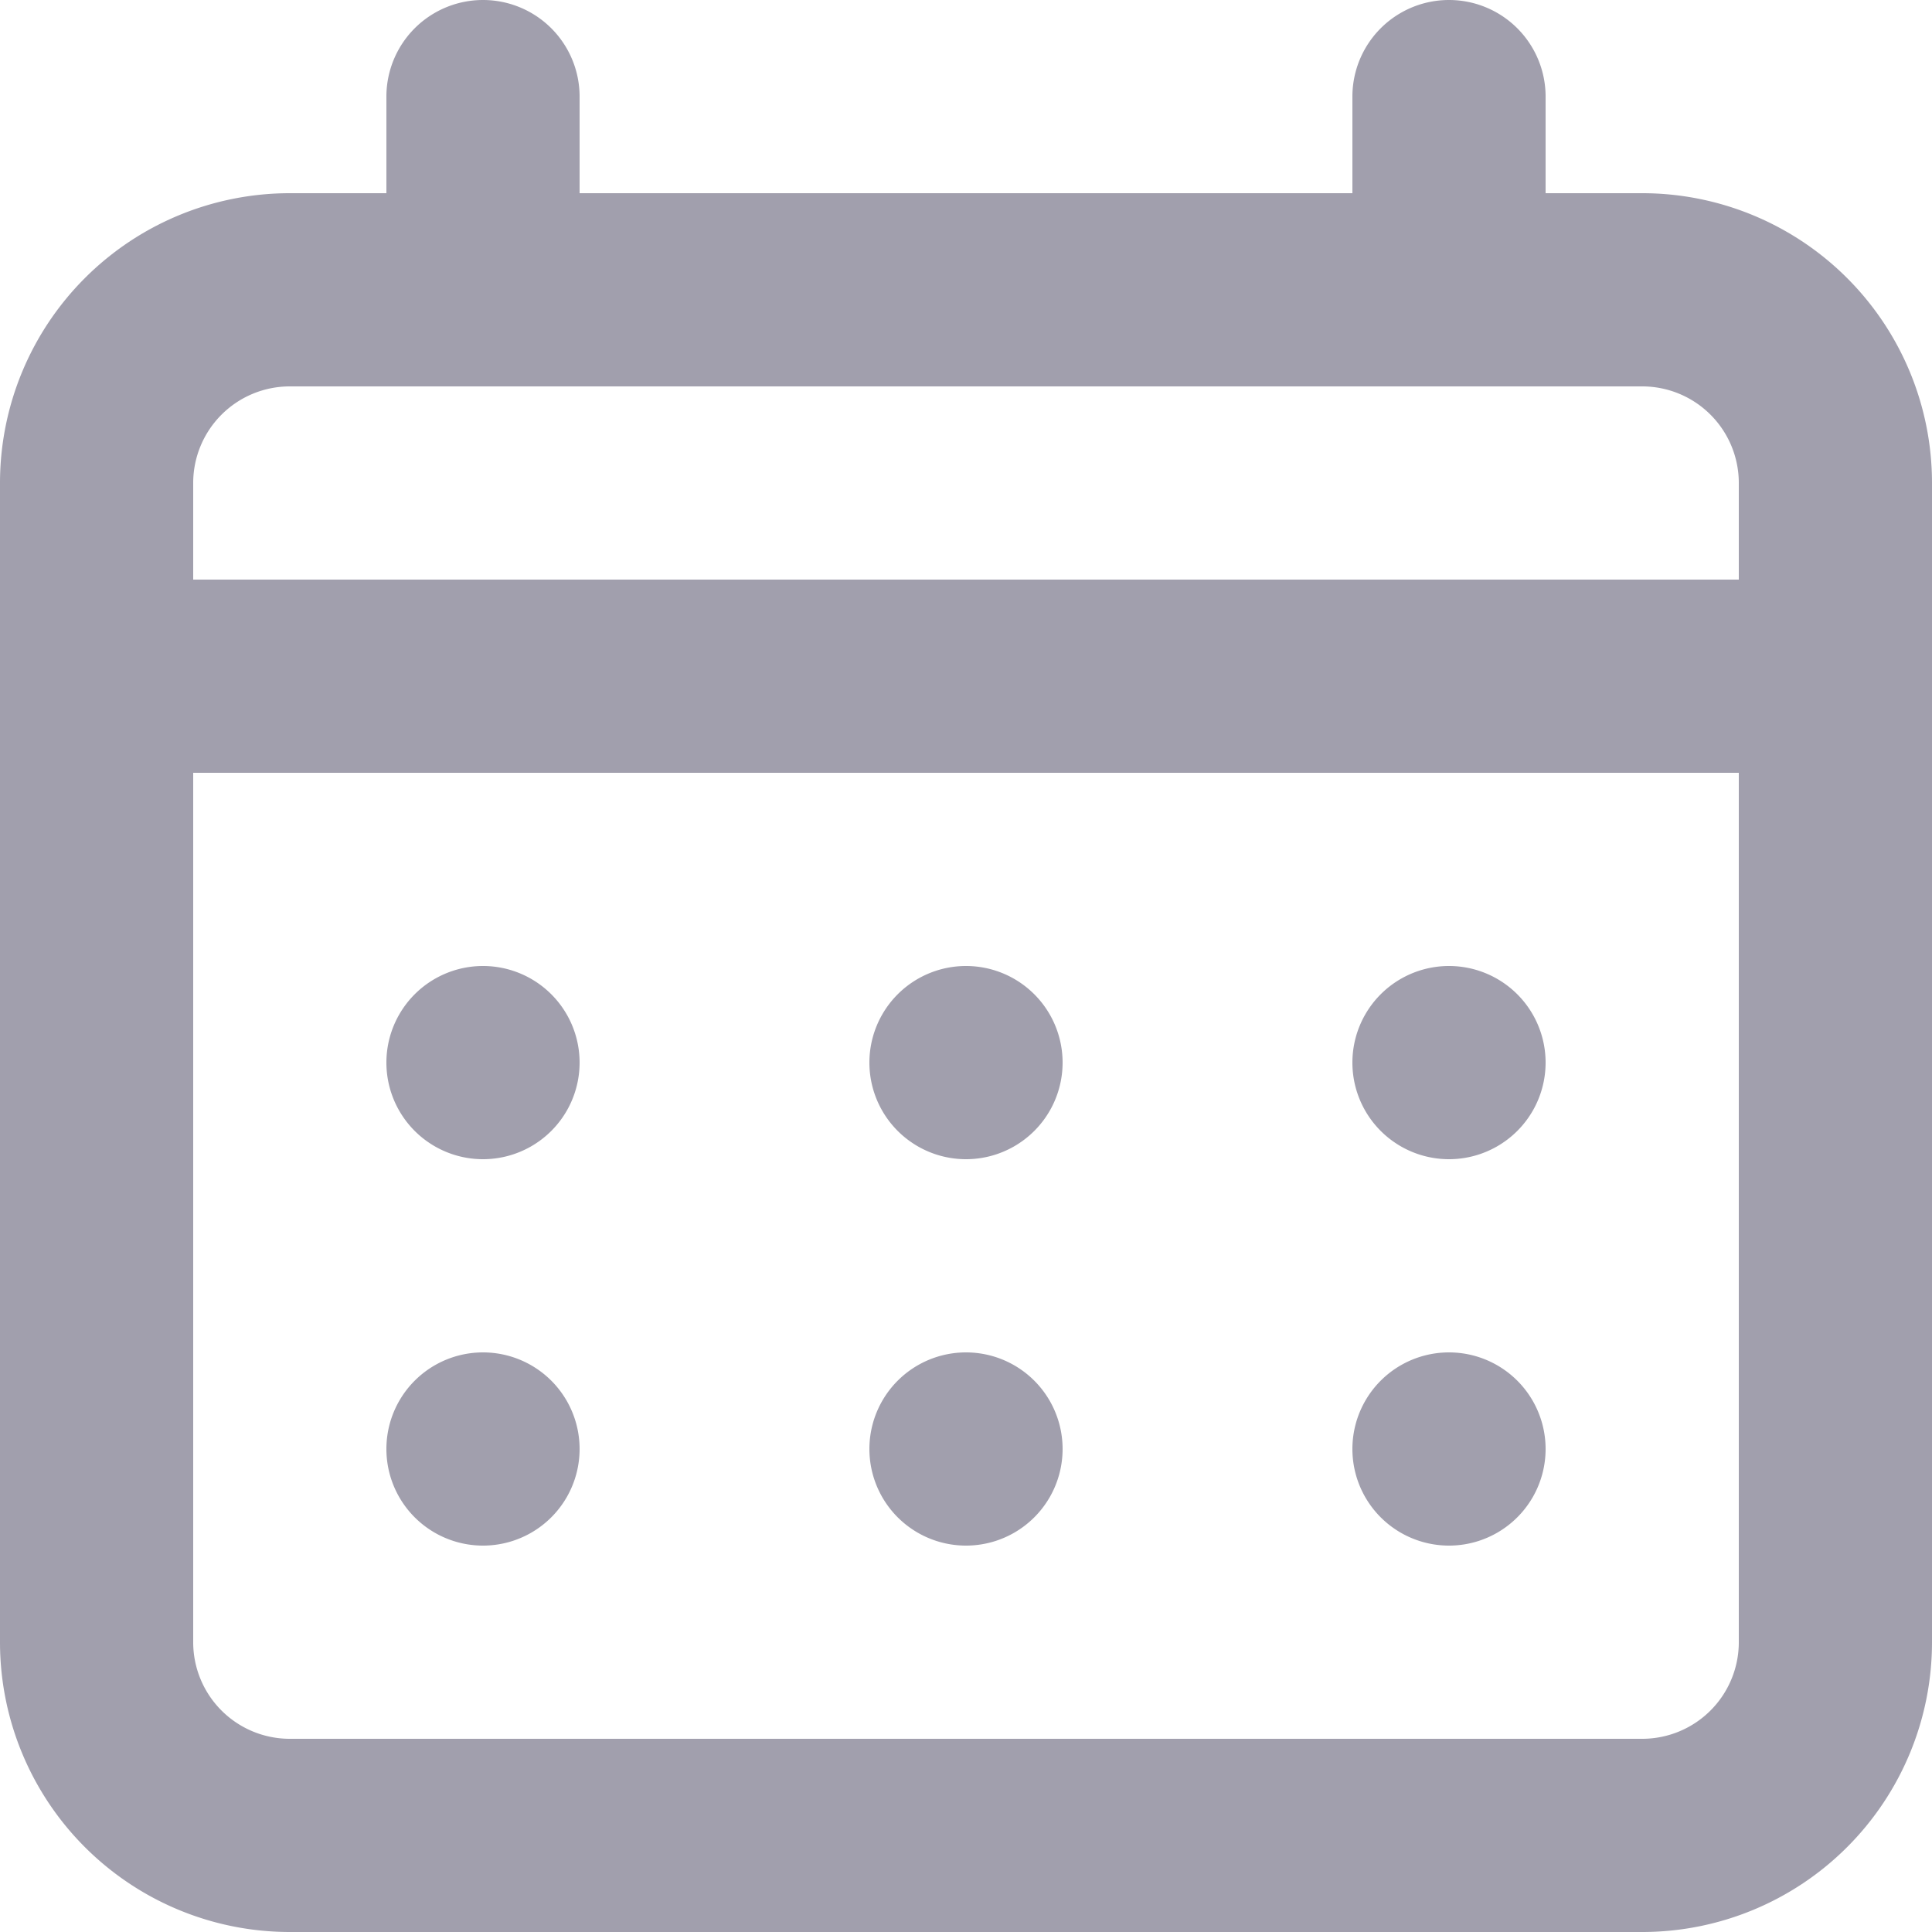 <svg width="12" height="12" viewBox="0 0 12 12" fill="none" xmlns="http://www.w3.org/2000/svg">
    <path d="M6 7.2A.6.6 0 1 0 6 6a.6.6 0 0 0 0 1.2zm3 0A.6.6 0 1 0 9 6a.6.6 0 0 0 0 1.2zM6 9.6a.6.6 0 1 0 0-1.2.6.6 0 0 0 0 1.2zm3 0a.6.6 0 1 0 0-1.2.6.6 0 0 0 0 1.2zM3 7.2A.6.6 0 1 0 3 6a.6.6 0 0 0 0 1.2zm7.2-6h-.6V.6a.6.6 0 1 0-1.2 0v.6H3.6V.6a.6.6 0 1 0-1.2 0v.6h-.6A1.8 1.8 0 0 0 0 3v7.2A1.8 1.8 0 0 0 1.8 12h8.4a1.8 1.8 0 0 0 1.8-1.8V3a1.8 1.8 0 0 0-1.8-1.8zm.6 9a.6.6 0 0 1-.6.6H1.8a.6.6 0 0 1-.6-.6V4.8h9.6v5.4zm0-6.6H1.2V3a.6.6 0 0 1 .6-.6h8.4a.6.6 0 0 1 .6.6v.6zM3 9.6a.6.6 0 1 0 0-1.2.6.6 0 0 0 0 1.2z" fill="#A19FAD"/>
</svg>
